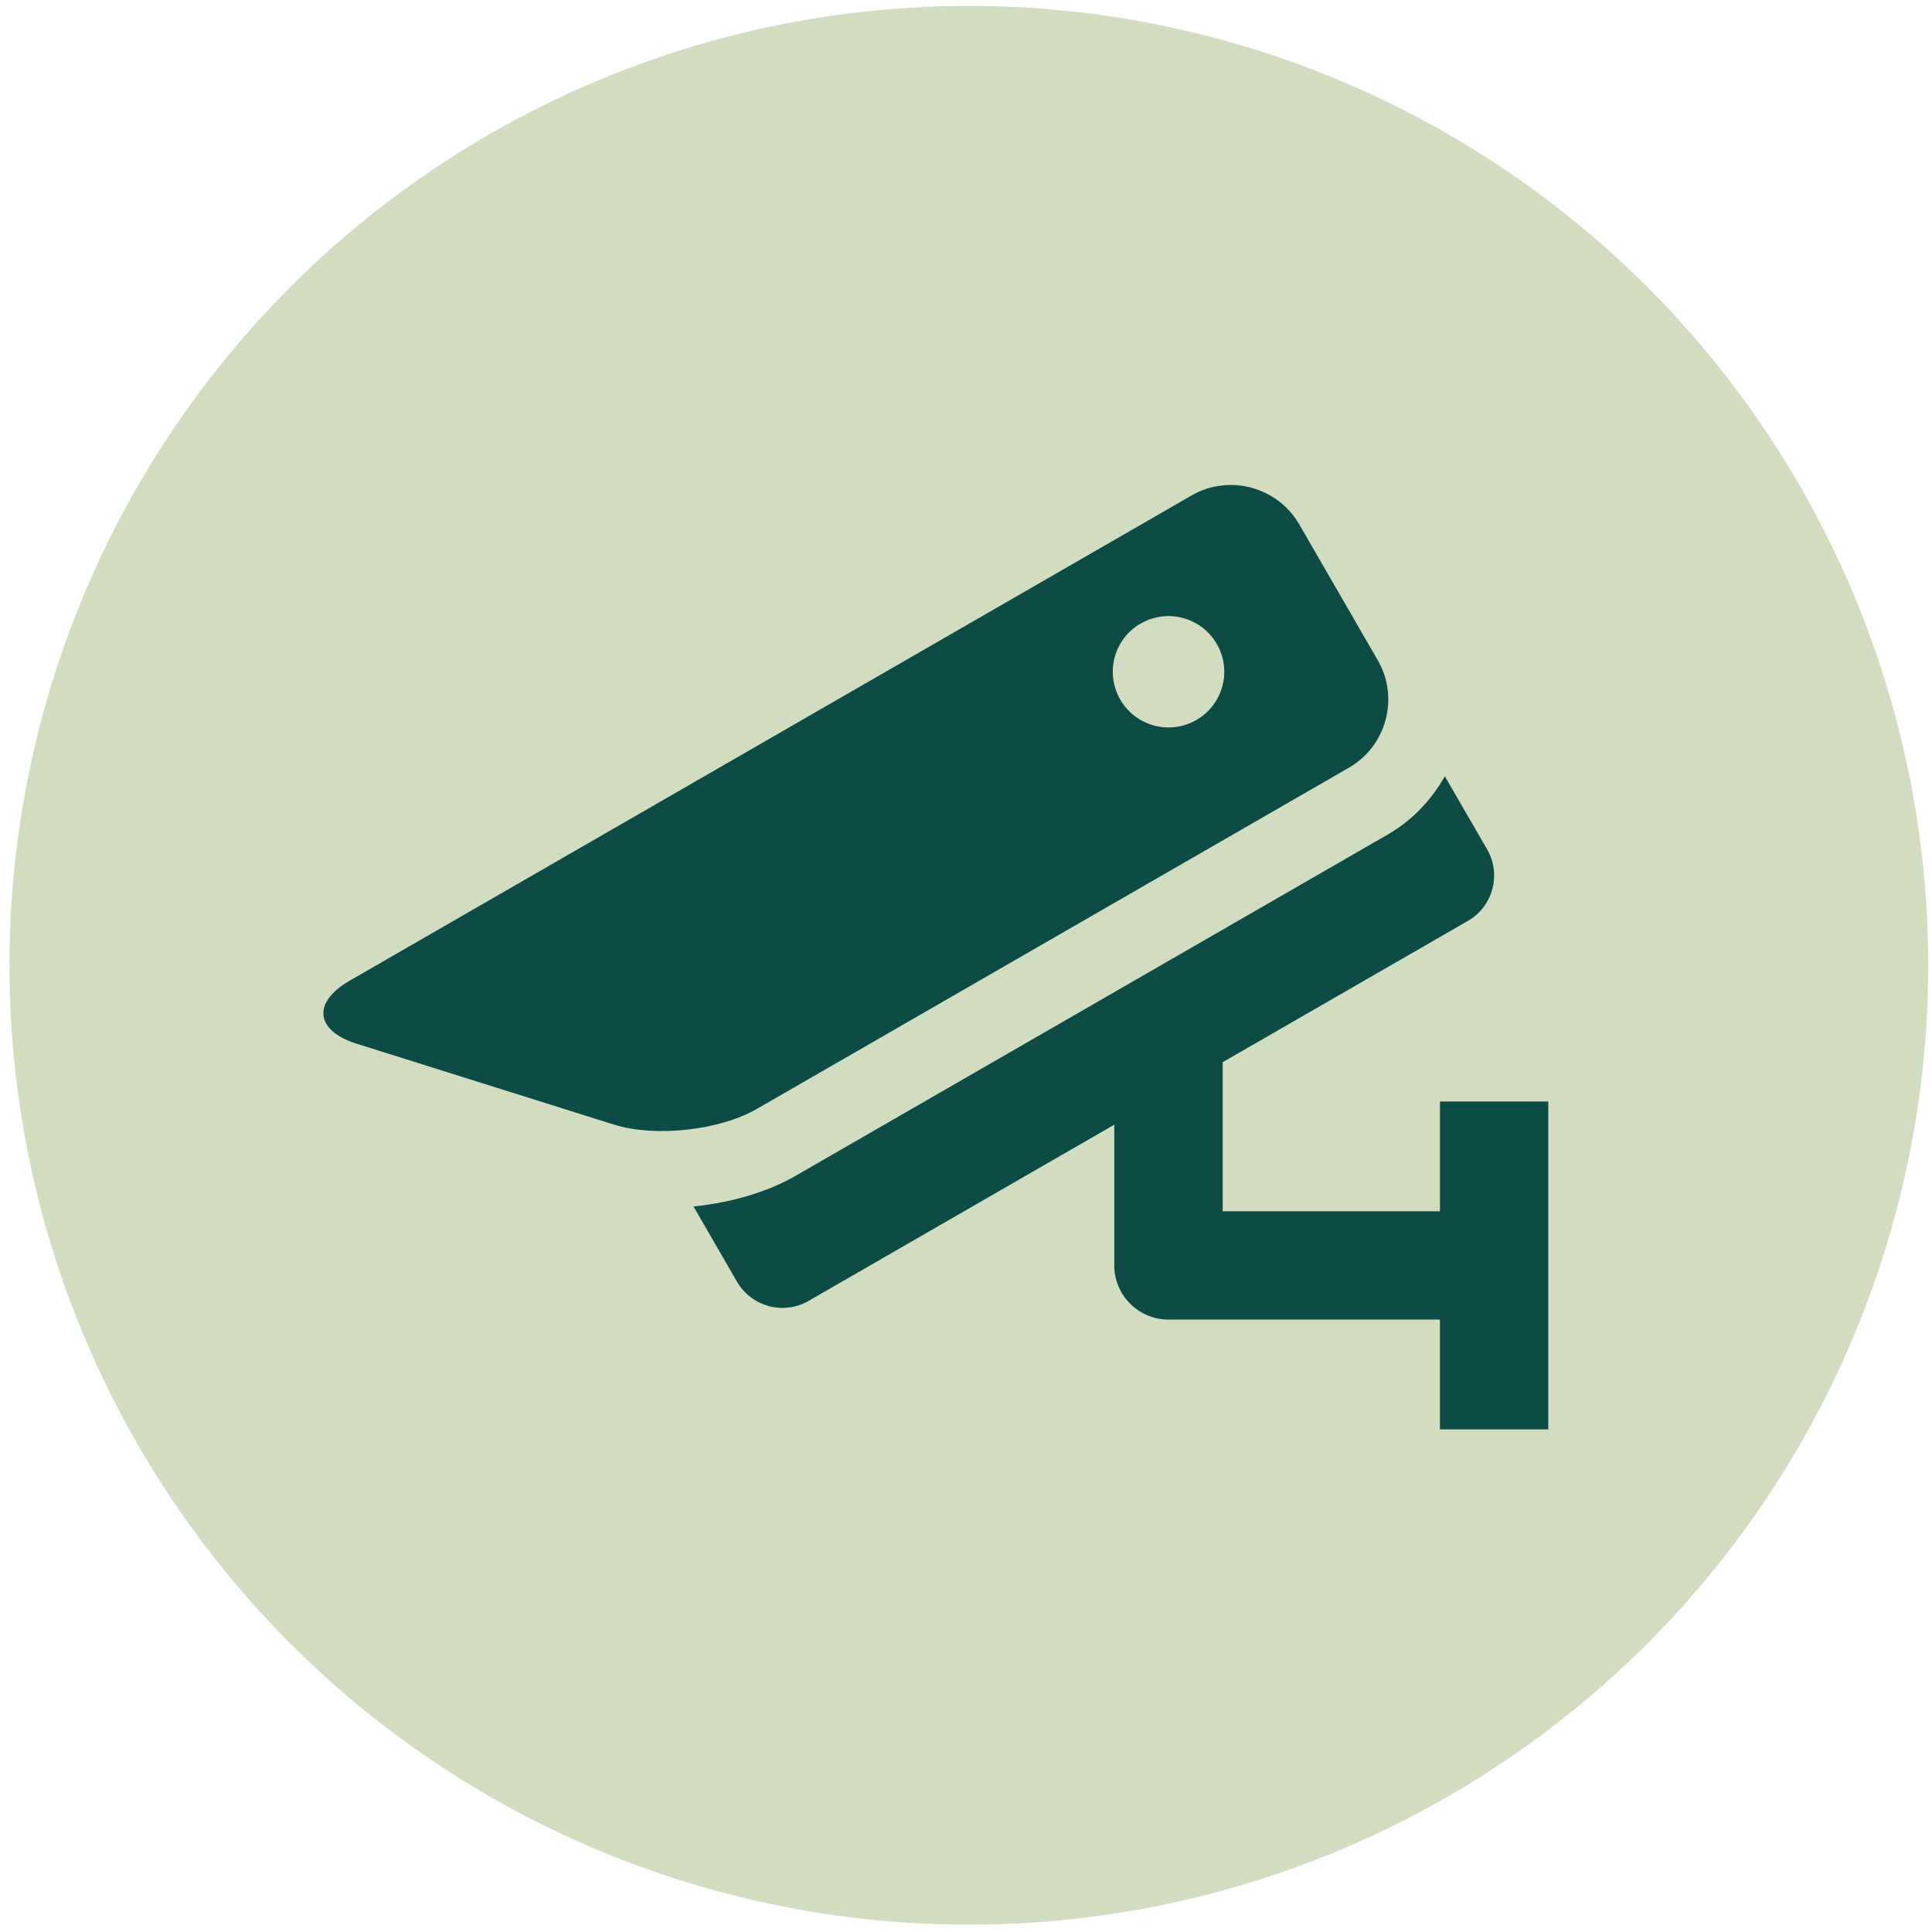 <svg width="146" height="146" viewBox="0 0 146 146" fill="none" xmlns="http://www.w3.org/2000/svg">
<circle cx="73.215" cy="72.946" r="72.5" fill="#D2DCBE"/>
<path d="M101.944 58.01C104.777 56.377 105.756 52.728 104.12 49.899L98.174 39.614C96.538 36.787 92.879 35.808 90.047 37.441L26.418 74.114C23.584 75.747 23.818 77.886 26.94 78.868L46.378 84.981C49.5 85.962 54.369 85.429 57.2 83.797L101.944 58.01ZM86.198 47.121C88.213 45.96 90.789 46.65 91.952 48.663C93.117 50.674 92.427 53.246 90.412 54.407C88.397 55.571 85.819 54.879 84.658 52.868C83.493 50.854 84.183 48.282 86.198 47.121Z" fill="#0D4C46"/>
<path d="M108.816 83.238V91.538H92.399V80.269L110.927 69.591C112.825 68.498 113.473 66.076 112.378 64.183L109.186 58.661C108.161 60.469 106.708 62.006 104.864 63.069L60.123 88.856C58.003 90.08 55.275 90.877 52.408 91.174L55.694 96.855C56.791 98.749 59.213 99.399 61.108 98.305L84.207 84.993V95.631C84.207 97.887 86.039 99.719 88.302 99.719H108.814V108.021H117.004V83.238H108.816Z" fill="#0D4C46"/>
</svg>
